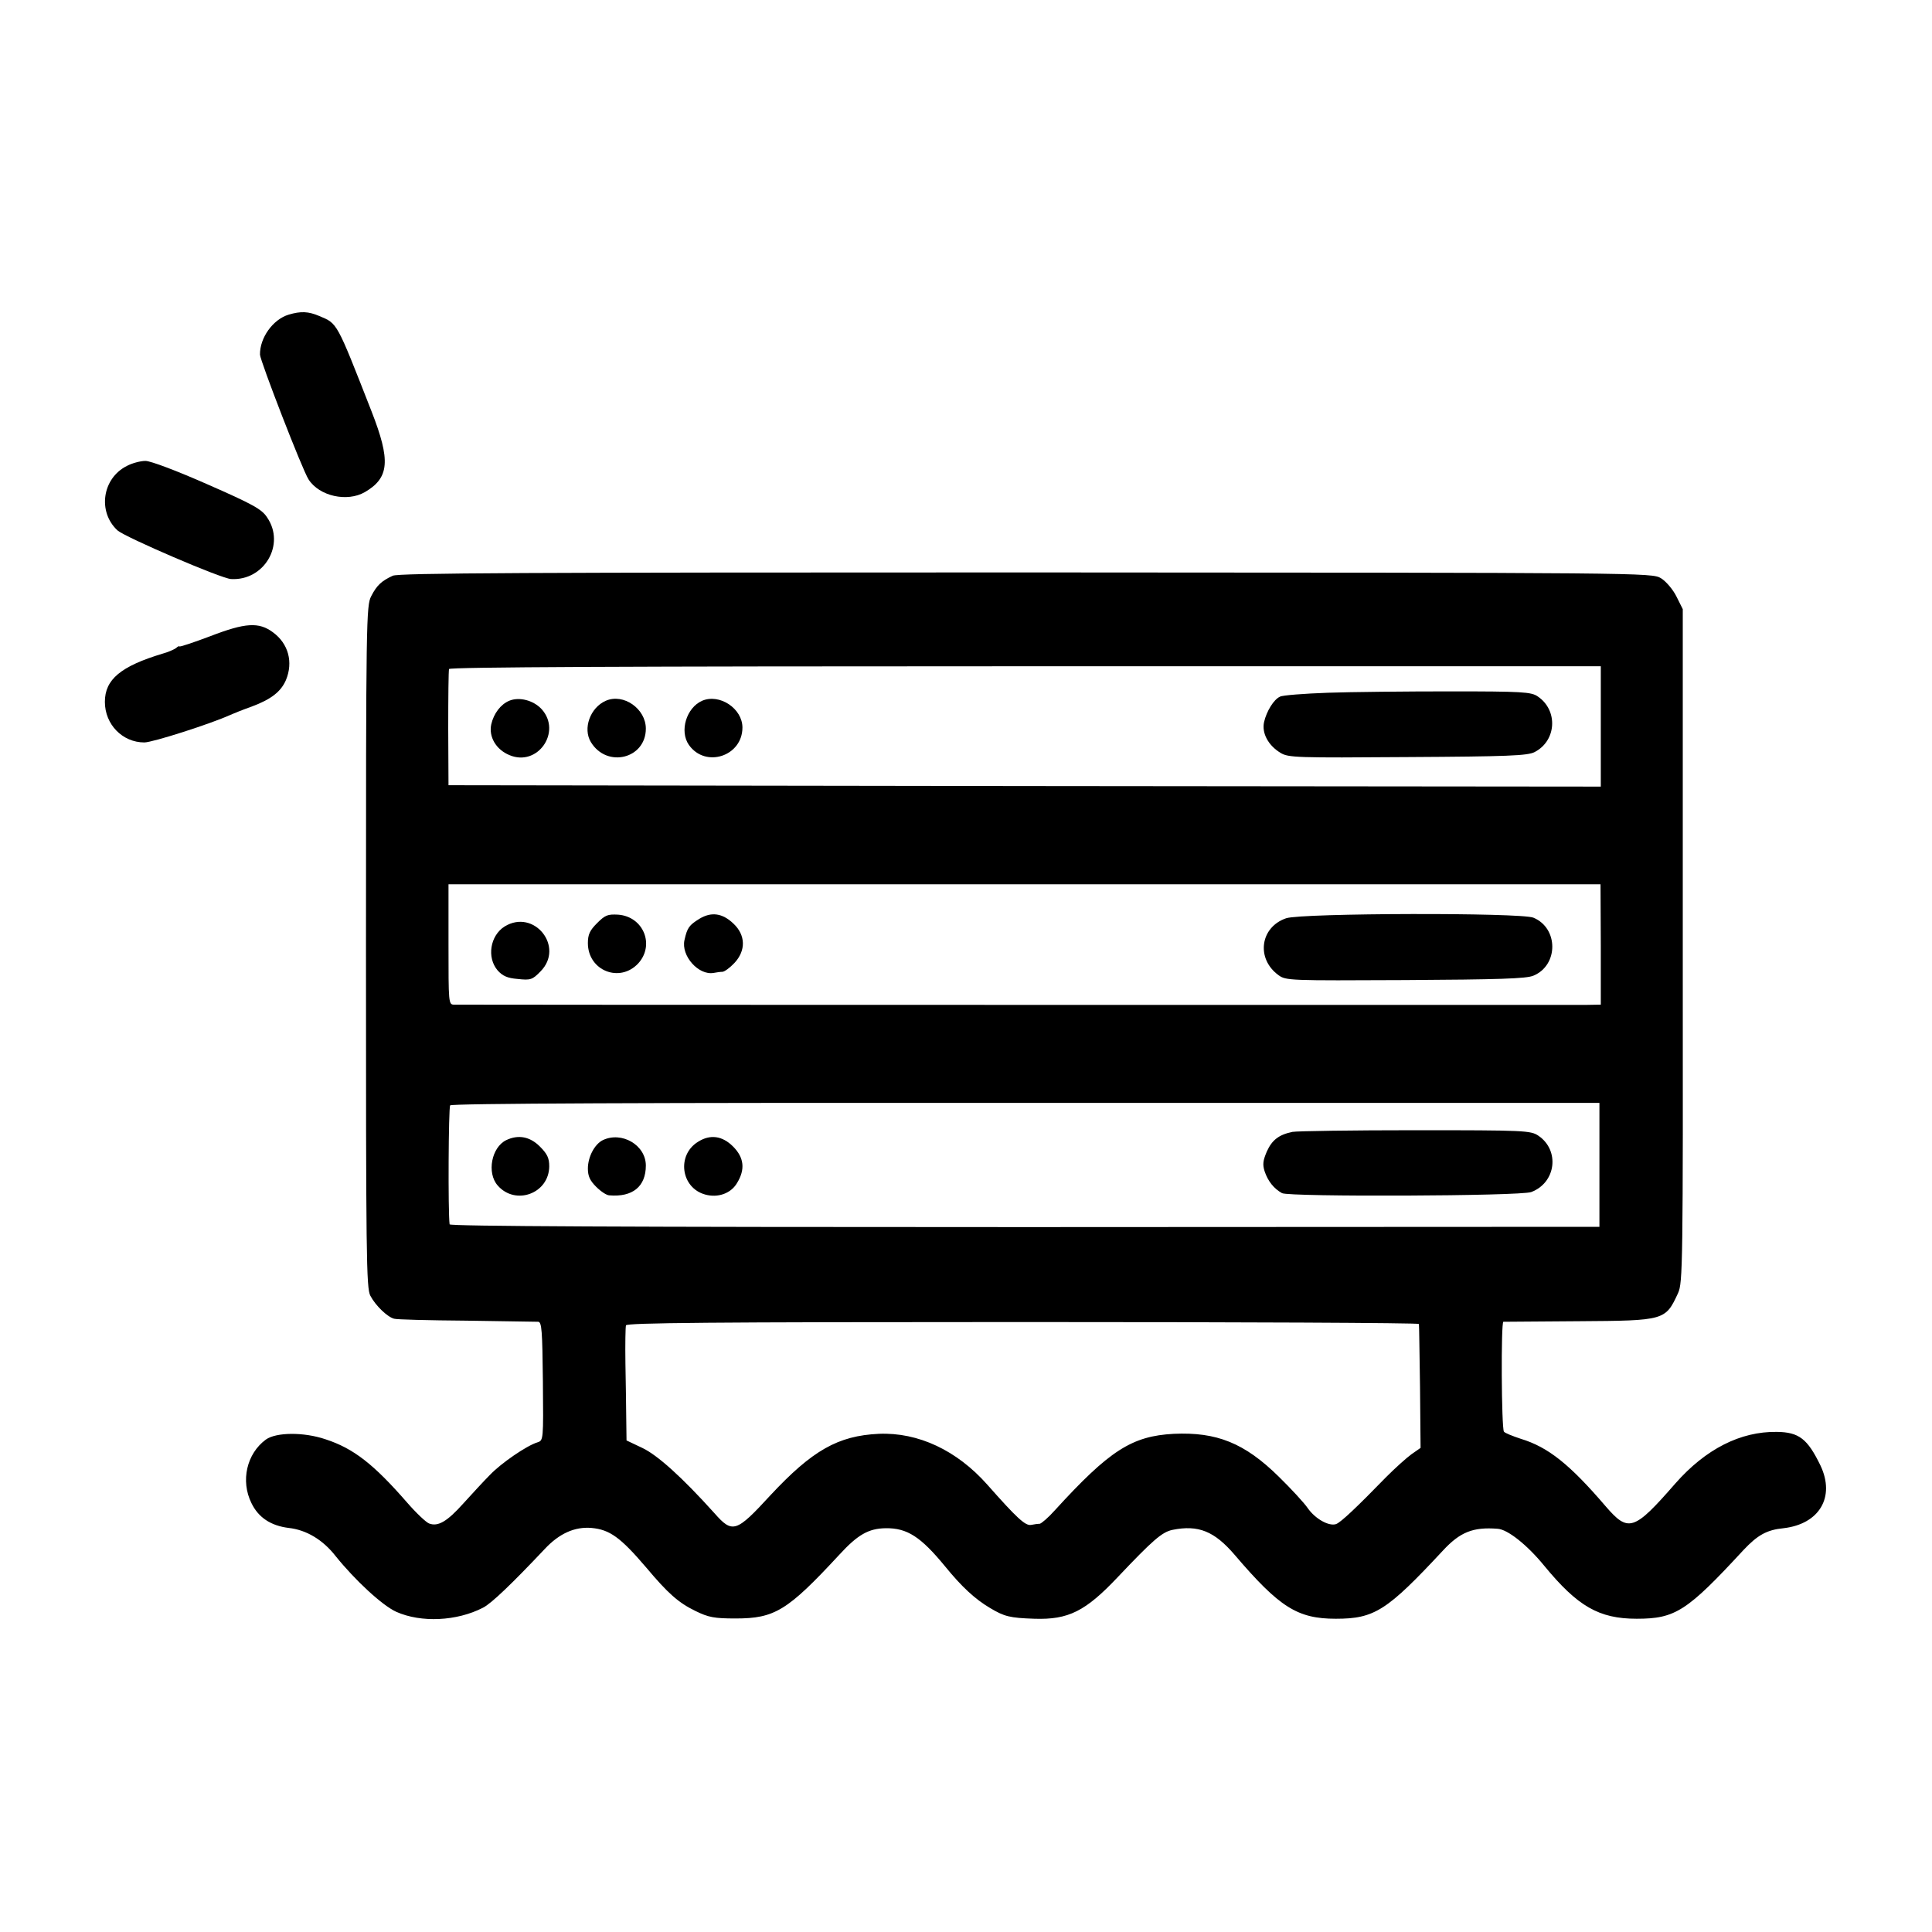 <?xml version="1.0" standalone="no"?>
<!DOCTYPE svg PUBLIC "-//W3C//DTD SVG 20010904//EN"
 "http://www.w3.org/TR/2001/REC-SVG-20010904/DTD/svg10.dtd">
<svg version="1.0" xmlns="http://www.w3.org/2000/svg"
 width="700pt" height="700pt" viewBox="0 0 700 700"
 preserveAspectRatio="xMidYMid meet">
<g transform="translate(0,700) scale(0.1,-0.1)"
fill="#000000" stroke="none">
<path d="M1046 5860 c-57 -17 -105 -84 -104 -145 1 -23 154 -419 176 -452 39
-61 140 -83 204 -46 89 52 94 114 24 293 -128 327 -123 317 -189 345 -40 17
-67 18 -111 5z"/>
<path d="M460 5312 c-90 -45 -107 -167 -34 -234 29 -25 375 -174 411 -176 120
-7 198 125 131 223 -19 30 -52 48 -216 120 -111 49 -206 85 -225 85 -18 0 -48
-8 -67 -18z"/>
<path d="M1423 4914 c-41 -19 -58 -35 -78 -74 -18 -34 -19 -86 -19 -1270 0
-1120 1 -1238 16 -1265 19 -36 62 -77 86 -83 9 -3 127 -6 262 -7 135 -2 252
-4 260 -4 13 -1 15 -33 17 -215 2 -214 2 -215 -20 -222 -39 -12 -131 -75 -172
-118 -22 -22 -65 -69 -96 -103 -59 -66 -92 -85 -124 -73 -11 4 -47 38 -80 76
-121 139 -194 196 -295 229 -79 27 -180 26 -217 -1 -69 -51 -92 -149 -52 -230
25 -52 70 -82 135 -90 64 -7 124 -43 170 -102 70 -87 169 -179 220 -202 90
-40 219 -34 314 15 30 15 105 87 223 212 53 57 109 82 170 77 66 -6 105 -34
198 -143 79 -94 117 -128 179 -158 47 -23 68 -27 145 -27 142 0 188 28 376
231 67 73 106 95 168 96 78 1 127 -31 215 -138 61 -75 109 -119 163 -151 52
-31 71 -36 161 -39 123 -4 185 27 302 151 127 134 160 163 198 171 94 19 152
-5 225 -90 163 -191 228 -232 367 -232 140 0 185 29 388 247 62 67 109 86 198
79 36 -2 107 -58 169 -134 121 -147 198 -192 335 -192 140 0 182 27 387 249
51 54 84 73 145 79 130 15 188 113 134 227 -47 97 -78 121 -158 122 -132 2
-258 -62 -368 -187 -150 -172 -170 -178 -252 -83 -131 153 -209 215 -308 245
-30 10 -58 21 -61 26 -9 13 -11 397 -2 398 4 0 127 1 273 2 313 2 314 3 360
102 17 38 18 96 17 1259 l0 1219 -23 46 c-13 26 -38 55 -56 66 -33 20 -59 20
-2300 21 -1808 0 -2273 -2 -2295 -12z m4377 -546 l0 -218 -2087 2 -2088 3 -1
205 c0 113 1 210 3 216 3 7 637 10 2088 10 l2085 0 0 -218z m0 -790 l0 -218
-57 -1 c-74 0 -4071 0 -4098 1 -20 0 -20 7 -20 218 l0 218 2087 0 2087 0 1
-218z m-5 -799 l0 -224 -2082 -1 c-1459 0 -2083 3 -2084 10 -6 45 -4 423 2
431 5 7 711 10 2086 9 l2078 0 0 -225z m-654 -576 c1 -5 2 -107 4 -229 l2
-220 -33 -23 c-18 -13 -59 -50 -91 -82 -107 -110 -164 -164 -182 -171 -26 -9
-76 19 -103 58 -13 19 -60 70 -105 114 -124 122 -225 162 -380 155 -152 -8
-233 -60 -431 -277 -24 -27 -49 -48 -55 -49 -7 0 -21 -2 -31 -4 -21 -4 -52 25
-159 146 -110 124 -250 190 -393 184 -148 -7 -241 -60 -393 -223 -124 -135
-137 -139 -203 -64 -117 130 -206 210 -261 236 l-57 27 -1 77 c0 42 -2 133 -3
202 -1 69 0 131 2 138 3 9 300 12 1438 12 789 0 1434 -3 1435 -7z"/>
<path d="M4810 4490 c-85 -3 -163 -9 -172 -14 -23 -10 -49 -53 -58 -92 -9 -40
15 -85 60 -112 28 -17 58 -18 460 -15 363 2 435 5 460 18 80 41 86 152 11 202
-23 16 -58 18 -316 18 -159 0 -360 -2 -445 -5z"/>
<path d="M1845 4461 c-31 -13 -56 -46 -65 -85 -10 -45 17 -92 66 -112 102 -43
190 84 117 166 -30 33 -82 46 -118 31z"/>
<path d="M2195 4461 c-57 -25 -84 -101 -54 -150 58 -95 199 -60 199 49 0 72
-81 129 -145 101z"/>
<path d="M2544 4461 c-57 -25 -83 -110 -48 -160 60 -85 194 -41 194 63 0 69
-83 124 -146 97z"/>
<path d="M2163 3655 c-26 -26 -33 -41 -33 -72 0 -100 116 -146 183 -73 60 67
18 169 -73 176 -38 2 -47 -1 -77 -31z"/>
<path d="M2534 3671 c-37 -23 -44 -32 -54 -77 -13 -57 51 -129 106 -119 10 2
25 4 32 4 8 1 27 15 43 32 42 45 41 101 -4 143 -40 38 -80 43 -123 17z"/>
<path d="M4660 3673 c-94 -32 -110 -146 -28 -206 27 -20 40 -20 460 -18 336 2
439 5 464 16 91 38 91 172 0 210 -45 19 -840 17 -896 -2z"/>
<path d="M1828 3643 c-52 -33 -65 -112 -25 -159 18 -20 35 -28 73 -31 46 -5
53 -3 82 27 89 89 -23 229 -130 163z"/>
<path d="M4683 2899 c-49 -10 -74 -29 -93 -71 -14 -33 -16 -47 -8 -72 12 -36
34 -63 63 -79 26 -14 864 -11 903 4 90 34 104 151 26 204 -28 19 -49 20 -446
20 -229 0 -429 -3 -445 -6z"/>
<path d="M1834 2869 c-53 -26 -71 -118 -31 -164 64 -74 186 -30 187 69 0 30
-7 45 -34 72 -36 36 -78 44 -122 23z"/>
<path d="M2184 2869 c-30 -15 -54 -61 -54 -103 0 -28 8 -44 30 -66 17 -17 38
-31 48 -31 84 -7 132 32 132 108 0 74 -87 125 -156 92z"/>
<path d="M2529 2863 c-78 -48 -62 -167 26 -191 46 -13 93 4 115 41 31 50 26
93 -14 133 -39 39 -83 45 -127 17z"/>
<path d="M762 4695 c-61 -23 -112 -40 -112 -37 0 2 -6 0 -12 -6 -7 -5 -29 -15
-48 -20 -153 -46 -210 -94 -210 -175 0 -82 64 -147 143 -147 30 0 242 68 312
100 11 5 46 19 77 30 70 26 106 54 124 96 27 65 9 132 -47 173 -51 38 -100 35
-227 -14z"/>
</g>
</svg>
